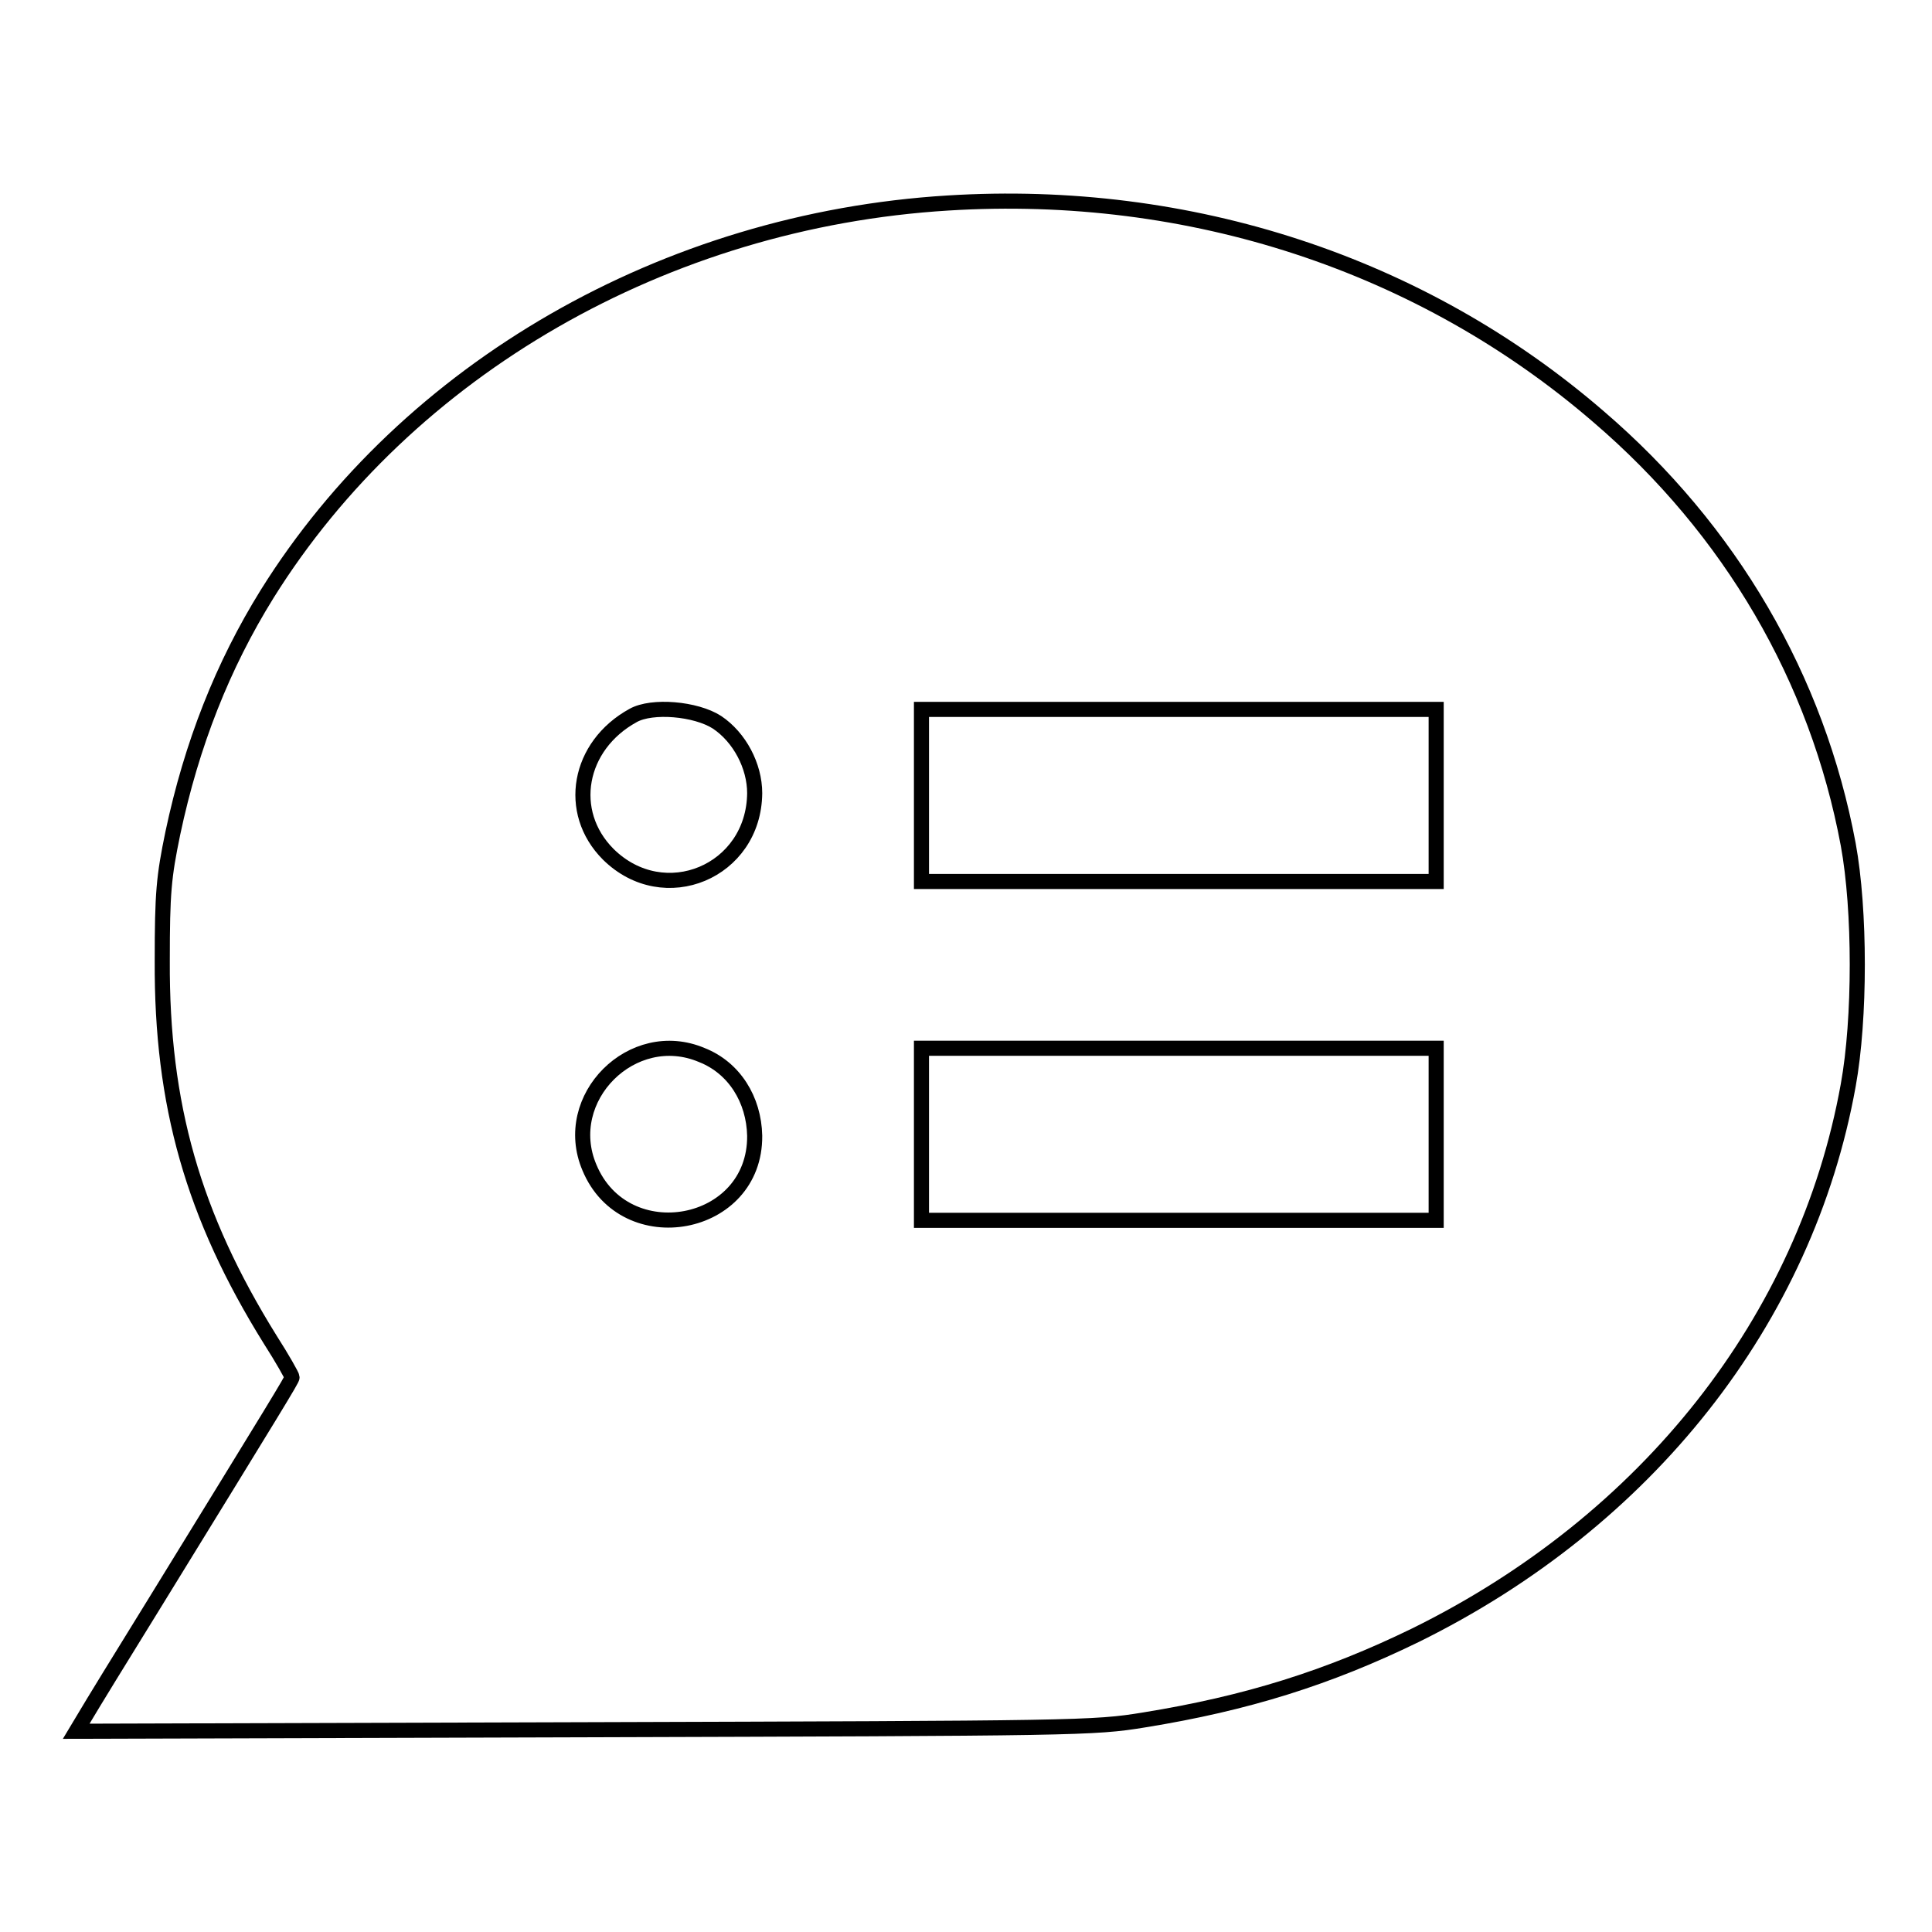<?xml version="1.0" encoding="utf-8"?>
<!-- Svg Vector Icons : http://www.onlinewebfonts.com/icon -->
<!DOCTYPE svg PUBLIC "-//W3C//DTD SVG 1.1//EN" "http://www.w3.org/Graphics/SVG/1.1/DTD/svg11.dtd">
<svg version="1.1" xmlns="http://www.w3.org/2000/svg" xmlns:xlink="http://www.w3.org/1999/xlink" x="0px" y="0px" viewBox="0 0 256 256" enable-background="new 0 0 256 256" xml:space="preserve">
<g><g><g><path stroke-width="2" fill-opacity="0" stroke="#000000"  d="M125.6,26.9C88.1,29.2,54,48.9,35.4,78.7c-5.9,9.5-10,19.9-12.5,31.7c-1.2,5.8-1.4,7.9-1.4,16.9c-0.1,19.1,4.1,33.8,14.3,50.2c1.6,2.5,2.9,4.8,2.9,5c0,0.3-1.9,3.4-18.2,29.9c-4.4,7.1-8.5,13.8-9.2,15l-1.2,2l67.3-0.2c65.4-0.2,67.5-0.2,74.2-1.3c13.6-2.2,24.4-5.6,35.9-11.2c30.7-15.1,51.8-41.8,57.4-72.9c1.6-8.8,1.6-23.2,0-31.9c-4.1-22-15.6-41.7-33.1-56.7C188.4,35,157.7,24.9,125.6,26.9z M95,95.7c3,2,5,5.8,5,9.4c-0.1,10.4-12,15.4-19.4,8.1c-5.6-5.6-4-14.4,3.3-18.4C86.4,93.4,92.2,93.9,95,95.7z M190.3,105.4v11.4h-34.1h-34.1v-11.4V94h34.1h34.1V105.4z M93,139.8c4.3,1.7,6.9,5.9,7,10.7c0.1,12.3-17.2,15.5-21.9,4.2C74.2,145.5,83.8,135.9,93,139.8z M190.3,150.3v11.4h-34.1h-34.1v-11.4v-11.4h34.1h34.1V150.3z"/></g></g></g>
</svg>